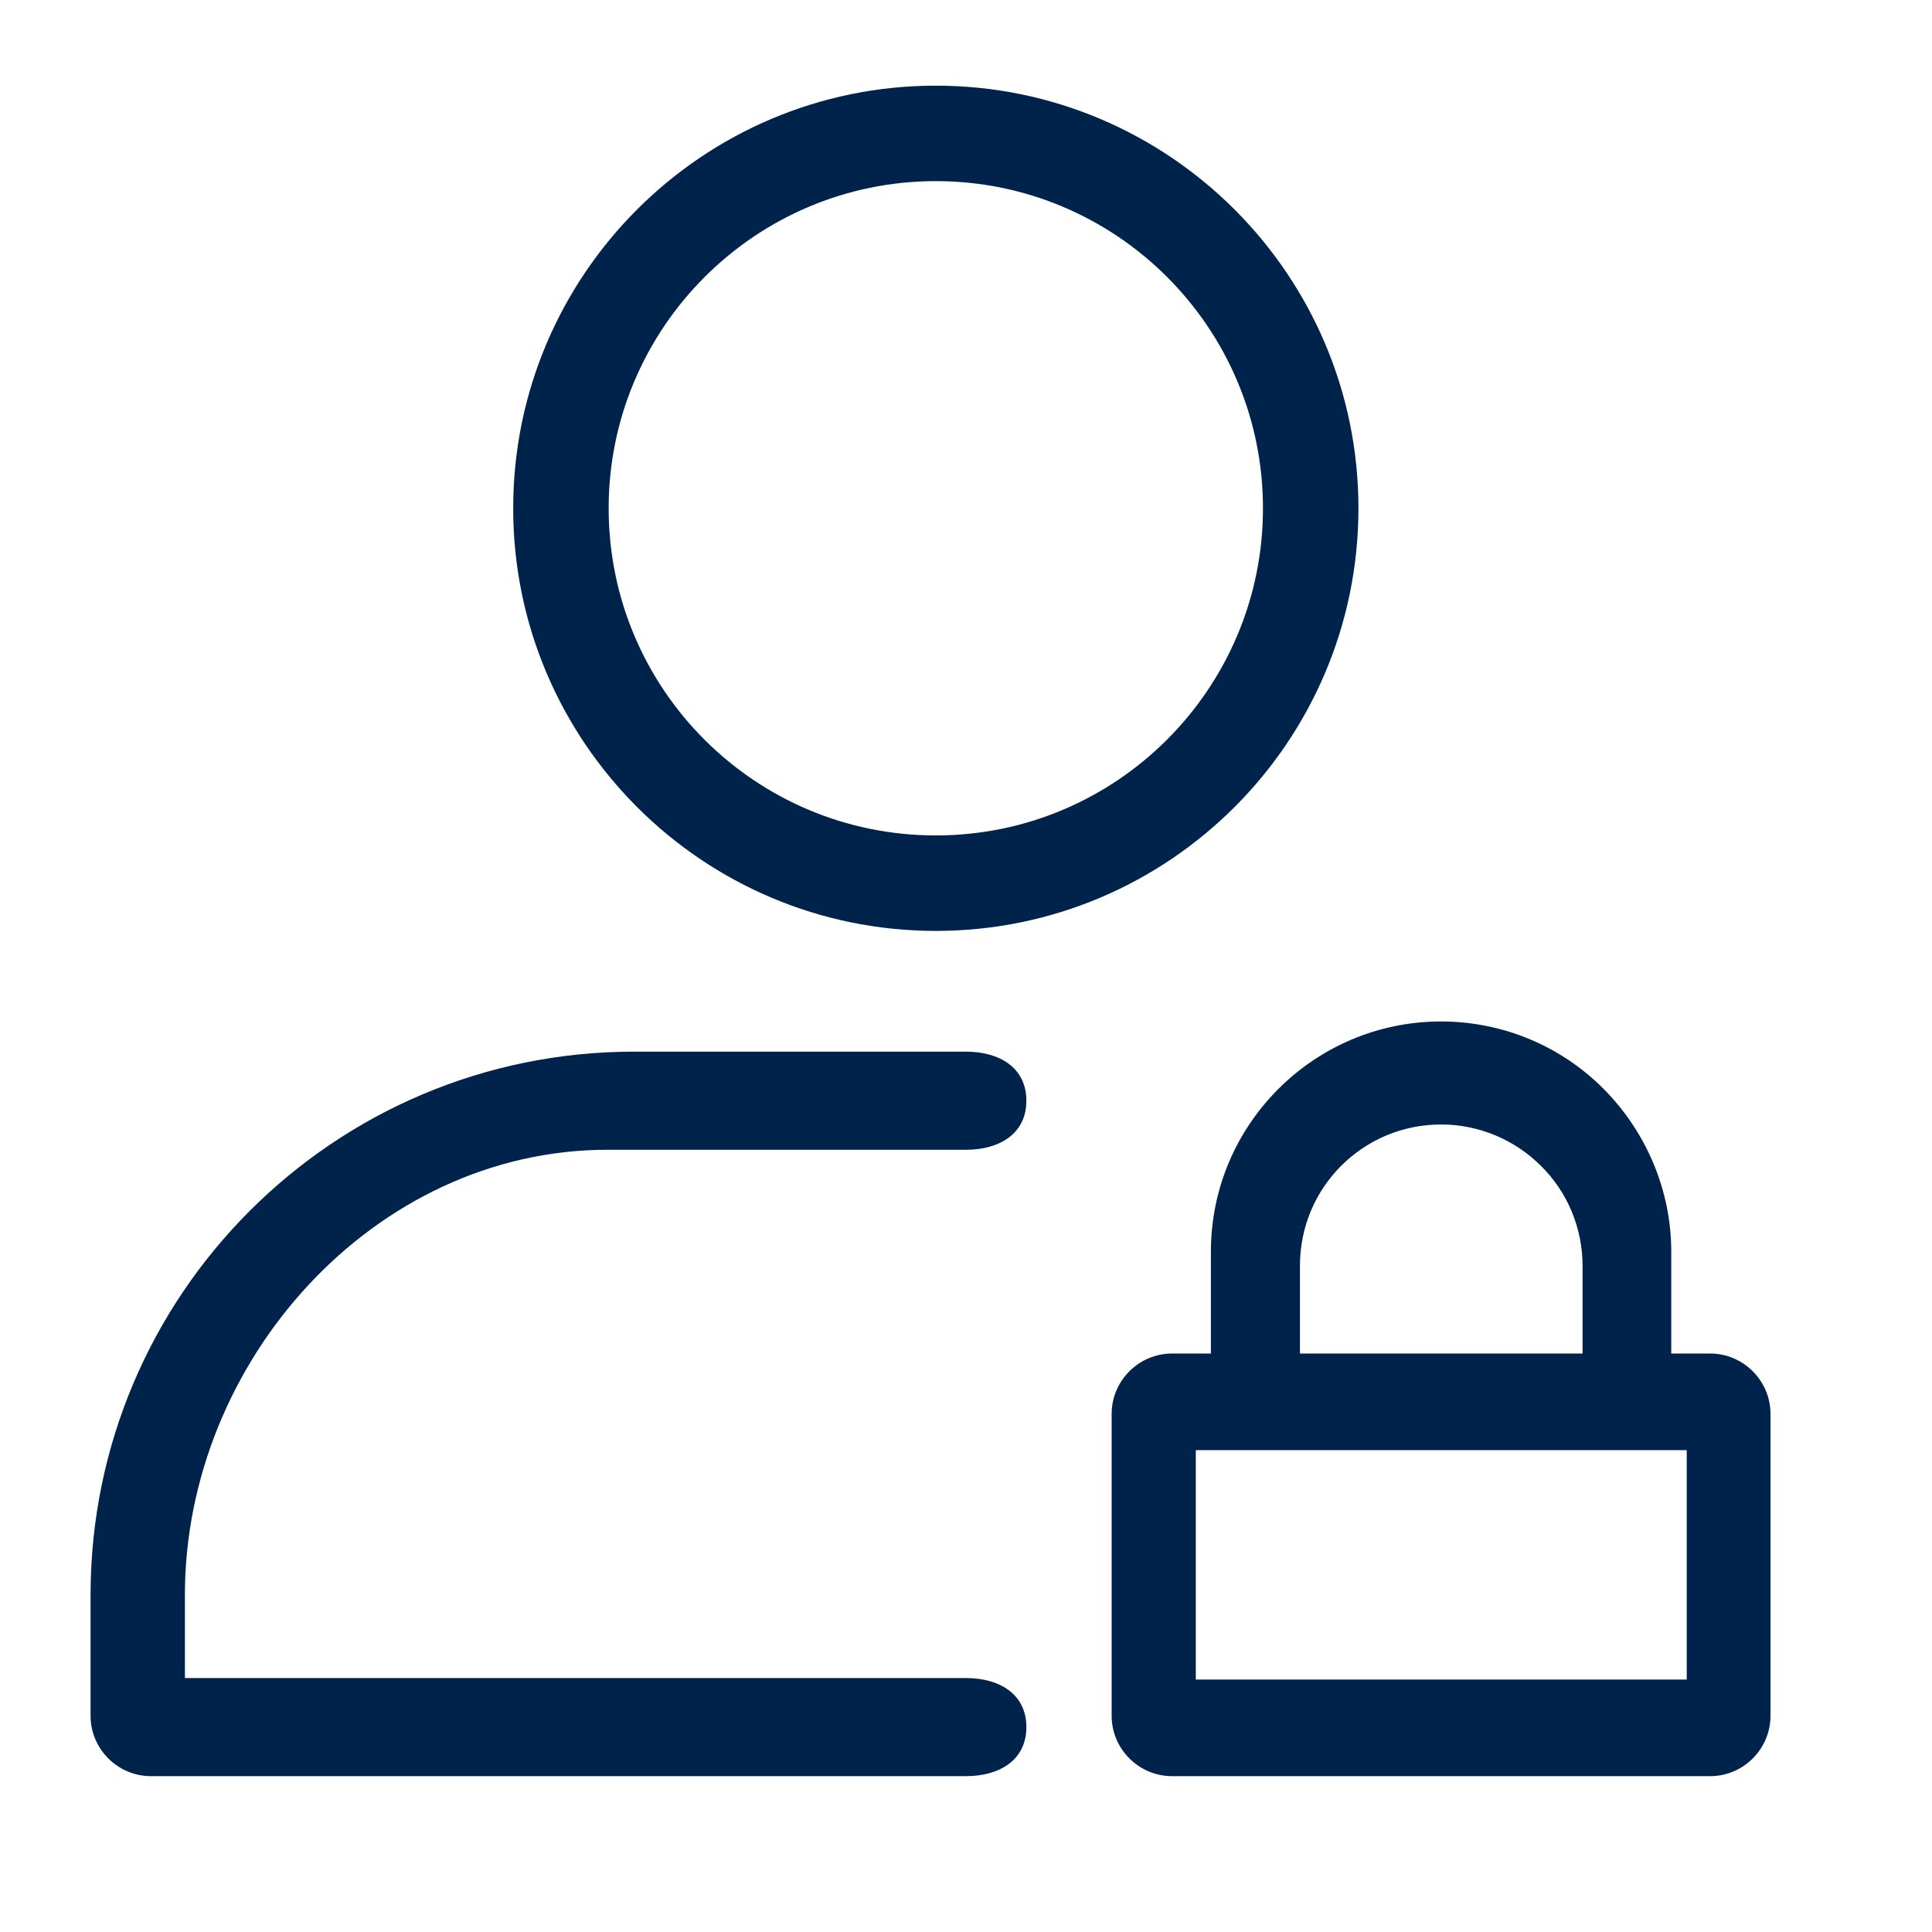 <?xml version="1.0" encoding="UTF-8"?>
<!-- Generator: Adobe Illustrator 27.2.0, SVG Export Plug-In . SVG Version: 6.00 Build 0)  -->
<svg xmlns="http://www.w3.org/2000/svg" xmlns:xlink="http://www.w3.org/1999/xlink" id="Ebene_1" x="0px" y="0px" viewBox="0 0 512 512" style="enable-background:new 0 0 512 512;" xml:space="preserve">
<style type="text/css">
	.st0{fill-rule:evenodd;clip-rule:evenodd;fill:#00234B;}
</style>
<path class="st0" d="M248,22.7c-61.8,0-112,50.2-112,112c0,61.8,50.2,112,112,112s112-50.2,112-112C360,72.9,309.8,22.7,248,22.7z   M248,48c47.8,0,86.7,38.8,86.7,86.7c0,47.8-38.8,86.7-86.7,86.7s-86.7-38.8-86.7-86.7C161.3,86.9,200.2,48,248,48z"></path>
<path class="st0" d="M49,444.7h207c8.8,0,16,4.2,16,13s-7.2,13-16,13H40c-8.8,0-16-7.2-16-16c0,0,0-13.2,0-32  c0-79.5,64.5-144,144-144h88c8.8,0,16,4.2,16,13s-7.2,13-16,13h-95c-61.9,0-112,56.1-112,118V444.7z"></path>
<path class="st0" d="M469.2,374.7c0-8.8-7.2-16-16-16H310.6c-8.8,0-16,7.2-16,16v80c0,8.8,7.2,16,16,16h142.6c8.8,0,16-7.2,16-16  V374.7z M316.9,384.3v60.8H447v-60.8H316.9z"></path>
<path class="st0" d="M381.9,270.7c16.2,0,31.7,6.4,43.1,17.9s17.9,27,17.9,43.1v35c0,8.8-7.2,16-16,16h-90c-8.8,0-16-7.2-16-16v-35  C320.9,298,348.3,270.7,381.9,270.7L381.9,270.7z M419.4,360v-24.5c0-9.9-3.9-19.5-11-26.5c-7-7-16.5-11-26.5-11v-20.6v20.6  c-20.7,0-37.4,16.7-37.4,37.4V360H419.4z"></path>
</svg>
